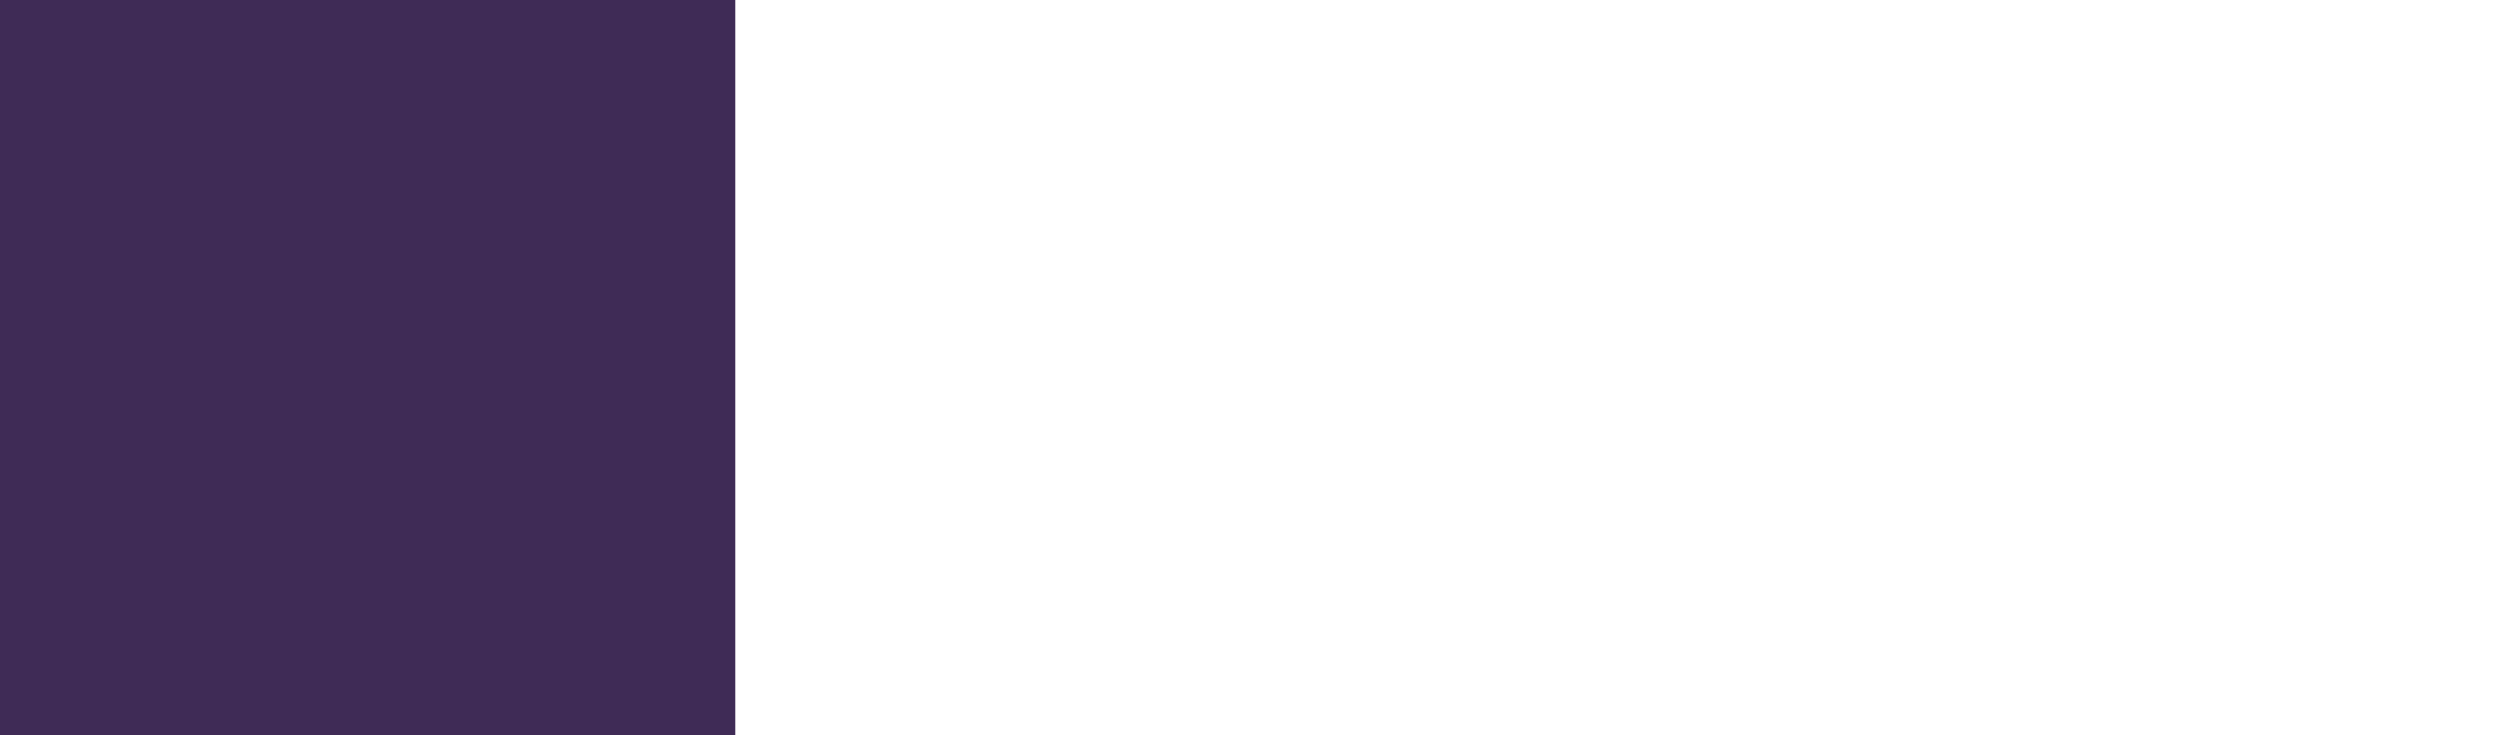 <svg width="34" height="10" xmlns="http://www.w3.org/2000/svg" xmlns:xlink="http://www.w3.org/1999/xlink"><defs><path id="a" d="M12 0h10v10H12z"/><path id="b" d="M24 0h10v10H24z"/><mask id="c" x="0" y="0" width="10" height="10" fill="#fff"><use xlink:href="#a"/></mask><mask id="d" x="0" y="0" width="10" height="10" fill="#fff"><use xlink:href="#b"/></mask></defs><g fill="none" fill-rule="evenodd"><path fill="#3F2B56" d="M0 0h10v10H0z"/><use stroke="#3F2B56" mask="url(#c)" stroke-width="2" xlink:href="#a"/><use stroke="#3F2B56" mask="url(#d)" stroke-width="2" xlink:href="#b"/></g></svg>